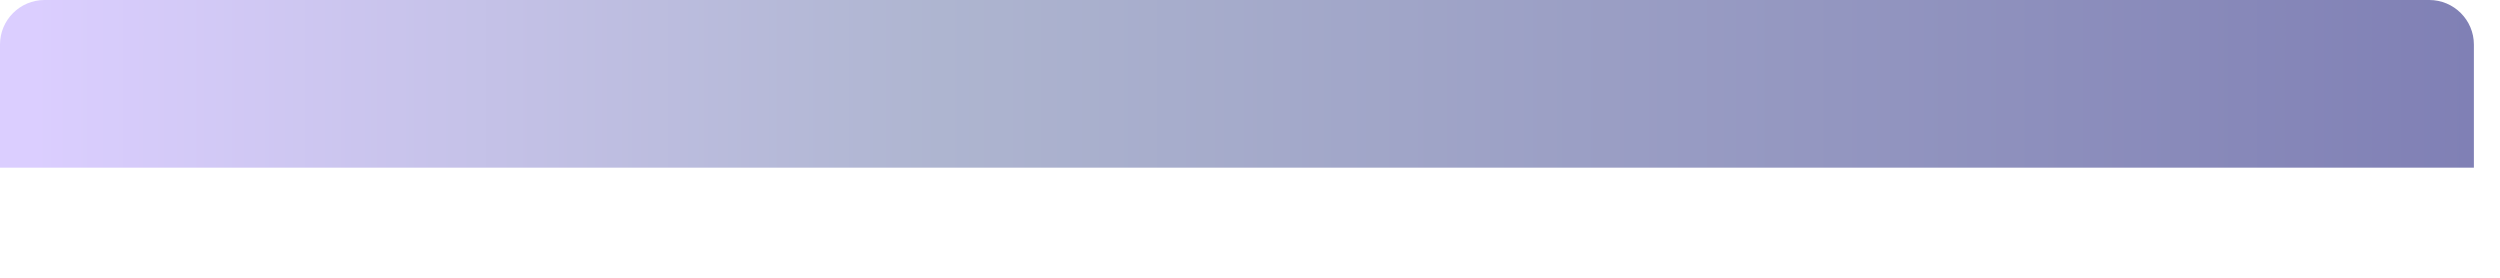 <?xml version="1.0" encoding="utf-8"?>
<svg xmlns="http://www.w3.org/2000/svg" fill="none" height="100%" overflow="visible" preserveAspectRatio="none" style="display: block;" viewBox="0 0 18 2" width="100%">
<path d="M0.32 0H17.491C17.668 0 17.812 0.144 17.812 0.321V1.207H0V0.32C0 0.144 0.144 0 0.32 0Z" fill="url(#paint0_linear_0_1090)" id="Vector"/>
<defs>
<linearGradient gradientUnits="userSpaceOnUse" id="paint0_linear_0_1090" x1="3.87411e-05" x2="17.812" y1="0.603" y2="0.603">
<stop offset="0.013" stop-color="#DBCEFF"/>
<stop offset="0.38" stop-color="#AEB5D0"/>
<stop offset="1" stop-color="#8080B5"/>
</linearGradient>
</defs>
</svg>